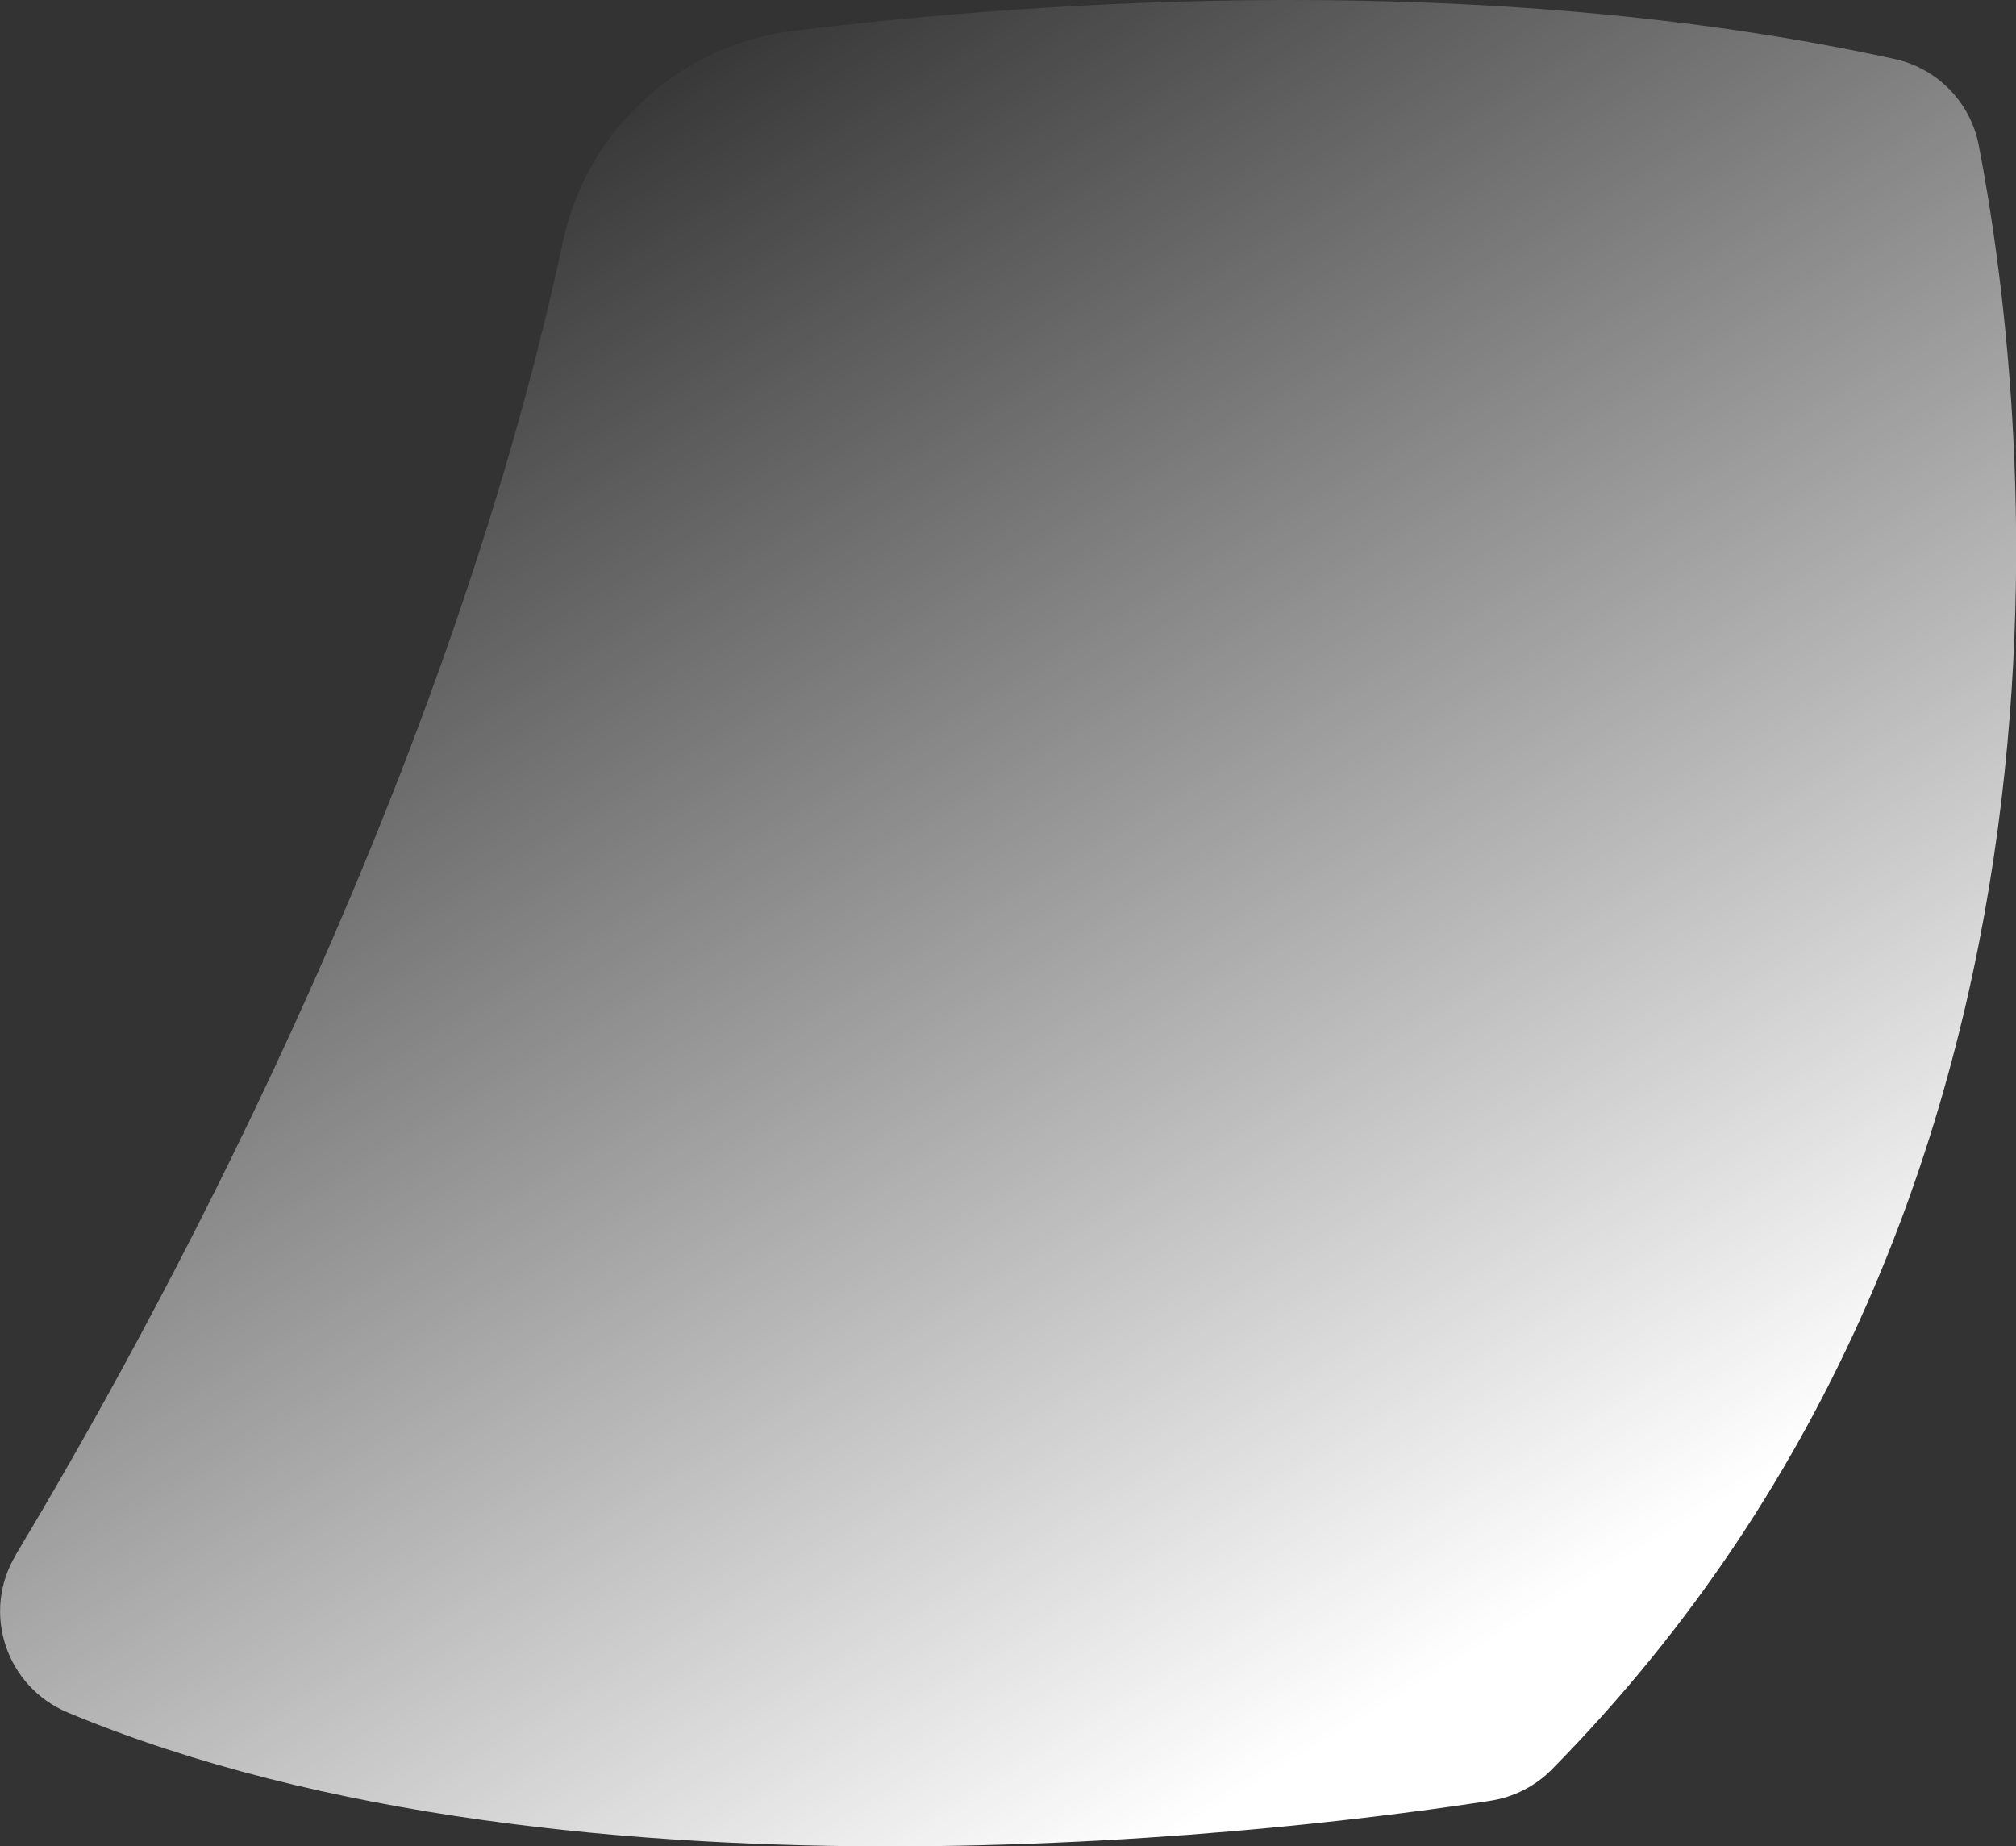 <?xml version="1.0" encoding="UTF-8"?> <svg xmlns="http://www.w3.org/2000/svg" xmlns:xlink="http://www.w3.org/1999/xlink" id="Layer_2" data-name="Layer 2" viewBox="0 0 154.47 141.46"><rect x="0" y="0" width="154.47" height="141.46" fill="#333333" stroke="none"/><defs><style> .cls-1 { fill: url(#linear-gradient); } </style><linearGradient id="linear-gradient" x1="111.89" y1="127.28" x2="39.8" y2="8.73" gradientUnits="userSpaceOnUse"><stop offset="0" stop-color="#fff"></stop><stop offset="1" stop-color="#fff" stop-opacity="0"></stop></linearGradient></defs><g id="Layer_1-2" data-name="Layer 1"><path class="cls-1" d="m1.2,119.13c9.99-16.62,32.72-57.59,41.94-100.65,1.84-8.6,8.98-15.06,17.72-16.13C79.93.03,113.88-2.32,145.17,4.52c3.27.72,5.8,3.3,6.44,6.58,3.54,18.3,11.29,79.83-32.71,124.47-1.26,1.28-2.9,2.11-4.67,2.39-13,2.02-69.96,9.56-109.03-6.75-4.74-1.98-6.64-7.67-3.99-12.07Z"></path></g></svg> 